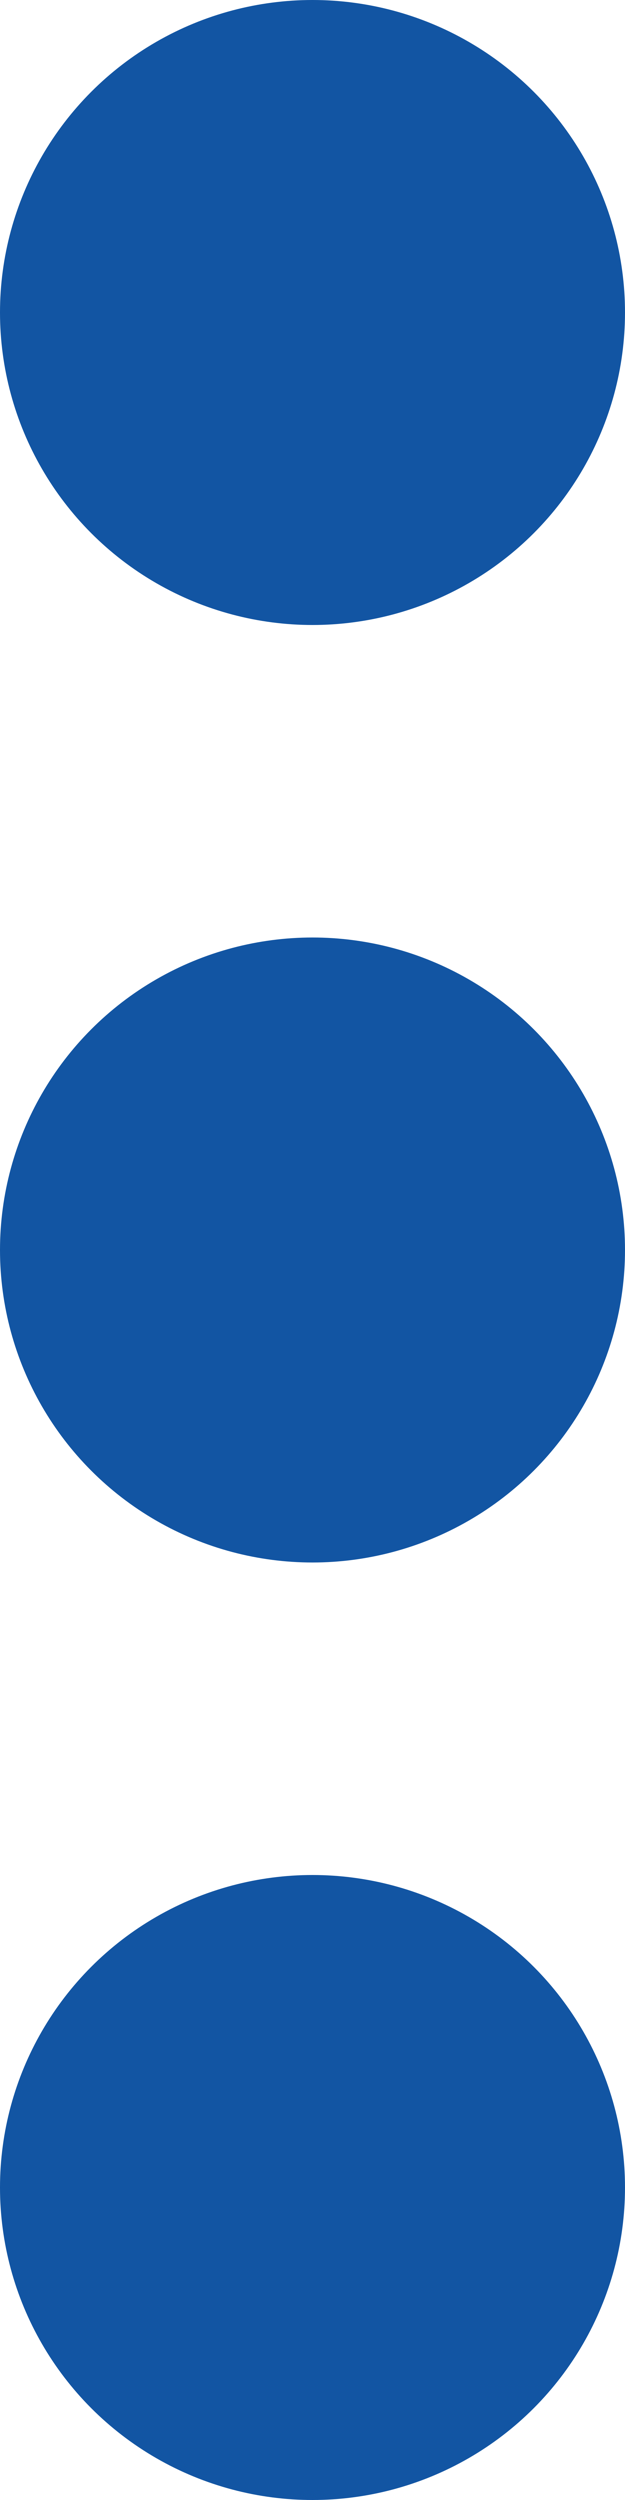 <svg xmlns="http://www.w3.org/2000/svg" width="6" height="24" viewBox="0 0 6 24"><defs><style>.a{fill:#1255a3;}</style></defs><g transform="translate(-401 -213)"><circle class="a" cx="3" cy="3" r="3" transform="translate(401 213)"/><circle class="a" cx="3" cy="3" r="3" transform="translate(401 222)"/><circle class="a" cx="3" cy="3" r="3" transform="translate(401 231)"/></g></svg>